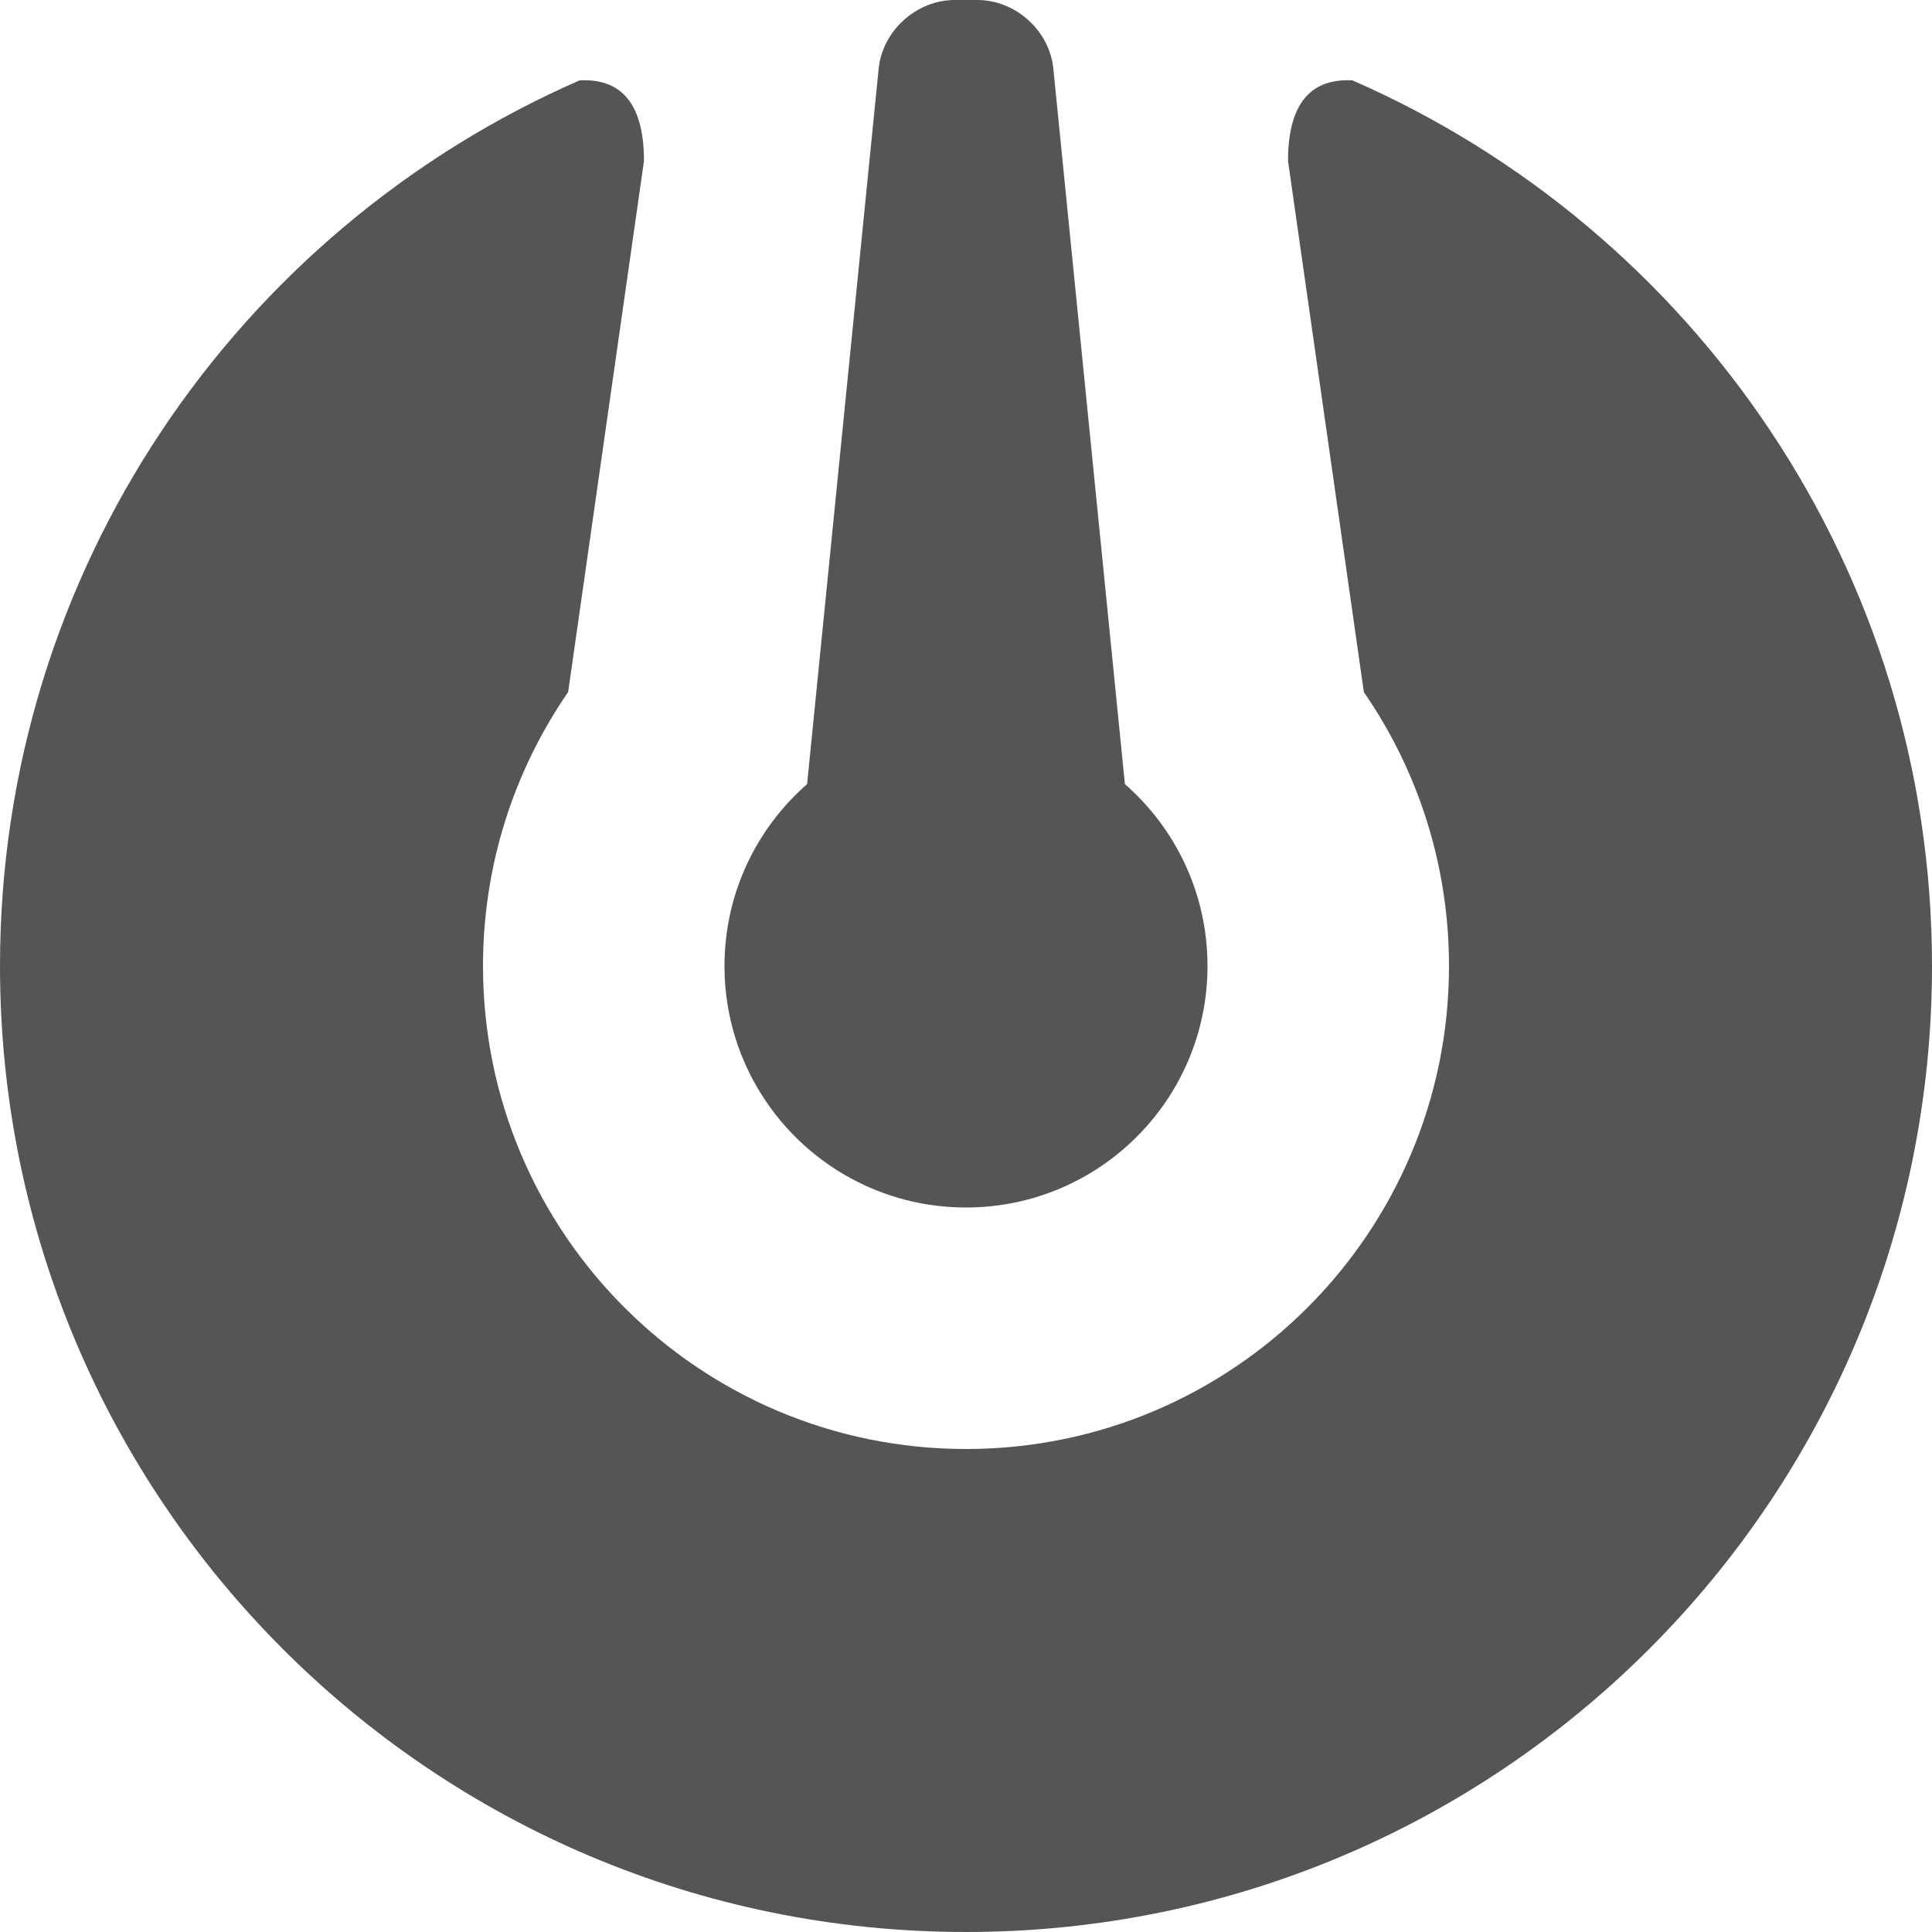 <?xml version="1.0" encoding="UTF-8" standalone="no"?>
<svg width="28px" height="28px" viewBox="0 0 28 28" version="1.1" xmlns="http://www.w3.org/2000/svg" xmlns:xlink="http://www.w3.org/1999/xlink">
    <!-- Generator: Sketch 39.1 (31720) - http://www.bohemiancoding.com/sketch -->
    <title>control_small</title>
    <desc>Created with Sketch.</desc>
    <defs></defs>
    <g id="Gigahost" stroke="none" stroke-width="1" fill="none" fill-rule="evenodd">
        <g id="Feature-SMS" transform="translate(-492, -1143)" fill="#555555">
            <g id="control_small" transform="translate(492, 1143)">
                <path d="M16.303,11.364 C17.037,12.006 17.5,12.949 17.5,14 C17.5,15.933 15.933,17.5 14,17.5 C12.067,17.5 10.5,15.933 10.5,14 C10.5,12.949 10.963,12.006 11.697,11.364 L12.734,0.995 C12.789,0.445 13.283,7.9136825e-14 13.836,7.91104937e-14 C13.836,7.91104937e-14 13.417,7.92203667e-14 14,7.90774913e-14 C14.583,7.89346158e-14 14.164,7.90444888e-14 14.164,7.90444888e-14 C14.718,7.90627156e-14 15.211,0.443 15.266,0.995 L16.303,11.364 Z M19.766,10.03 L18.667,2.333 C18.667,1.446 19.041,1.135 19.601,1.165 C24.545,3.325 28,8.258 28,14 C28,21.732 21.734,28 14,28 C6.268,28 0,21.734 0,14 C0,8.259 3.454,3.326 8.399,1.165 C8.958,1.135 9.333,1.446 9.333,2.333 L8.234,10.03 C7.456,11.158 7,12.526 7,14 C7,17.866 10.134,21 14,21 C17.866,21 21,17.866 21,14 C21,12.526 20.544,11.158 19.766,10.03 Z" id="Oval-5"></path>
            </g>
        </g>
    </g>
</svg>